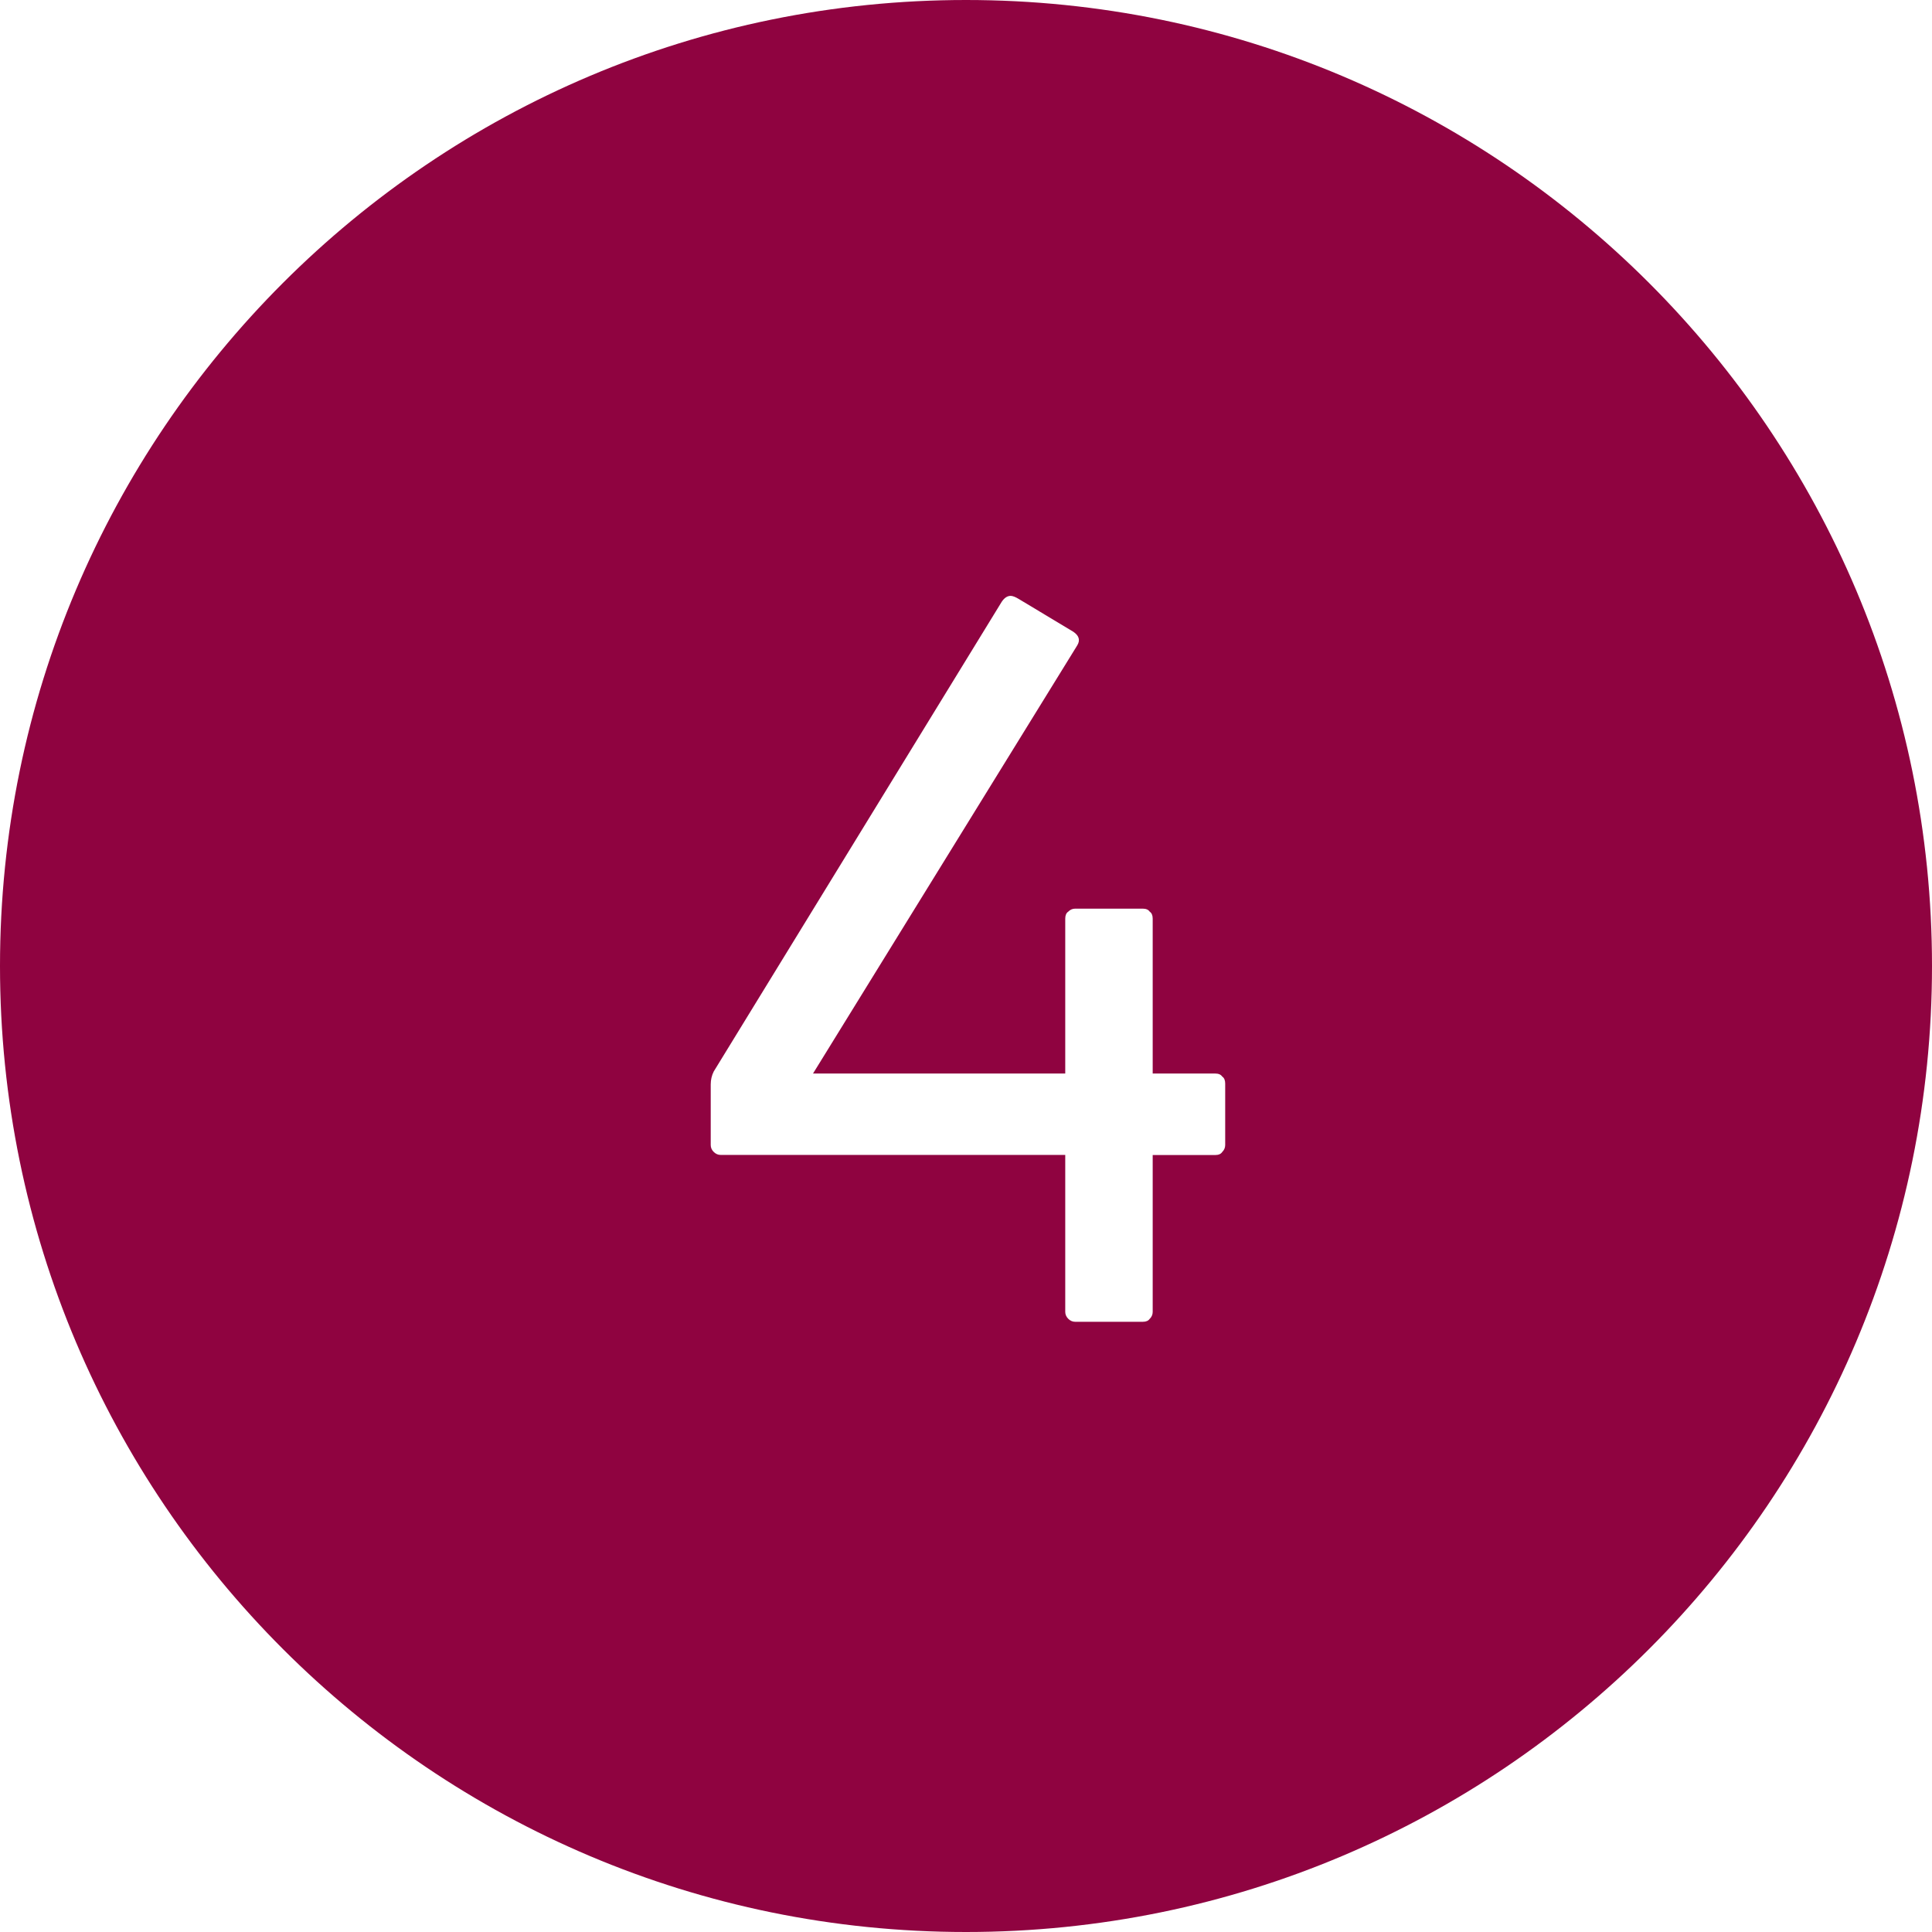 <svg xmlns="http://www.w3.org/2000/svg" fill="none" viewBox="0 0 38 38"><path fill-rule="evenodd" clip-rule="evenodd" d="M19 38c10.493 0 19-8.507 19-19C38 8.507 29.493 0 19 0 8.507 0 0 8.507 0 19c0 10.493 8.507 19 19 19Zm3.613-12.059c.039-.039.059-.085.059-.137v-3.086h1.23c.065 0 .111-.02.137-.059.039-.039.059-.085.059-.137v-1.211c0-.065-.02-.111-.059-.137-.026-.039-.072-.059-.137-.059h-1.23v-3.047c0-.065-.02-.111-.059-.137-.026-.039-.072-.059-.137-.059h-1.328c-.052 0-.098.019-.137.059-.039.026-.059.072-.059.137v3.047h-4.961l5.195-8.418c.065-.104.039-.195-.078-.273l-1.074-.645c-.065-.039-.117-.059-.156-.059-.065 0-.124.039-.176.117l-5.664 9.238c-.039.078-.059.163-.059.254v1.191c0 .052.019.098.059.137.039.039.085.059.137.059h6.777v3.086c0 .052.02.098.059.137.039.039.085.059.137.059h1.328c.065 0 .111-.019.137-.059Z" fill="#8F0340"></path></svg>
